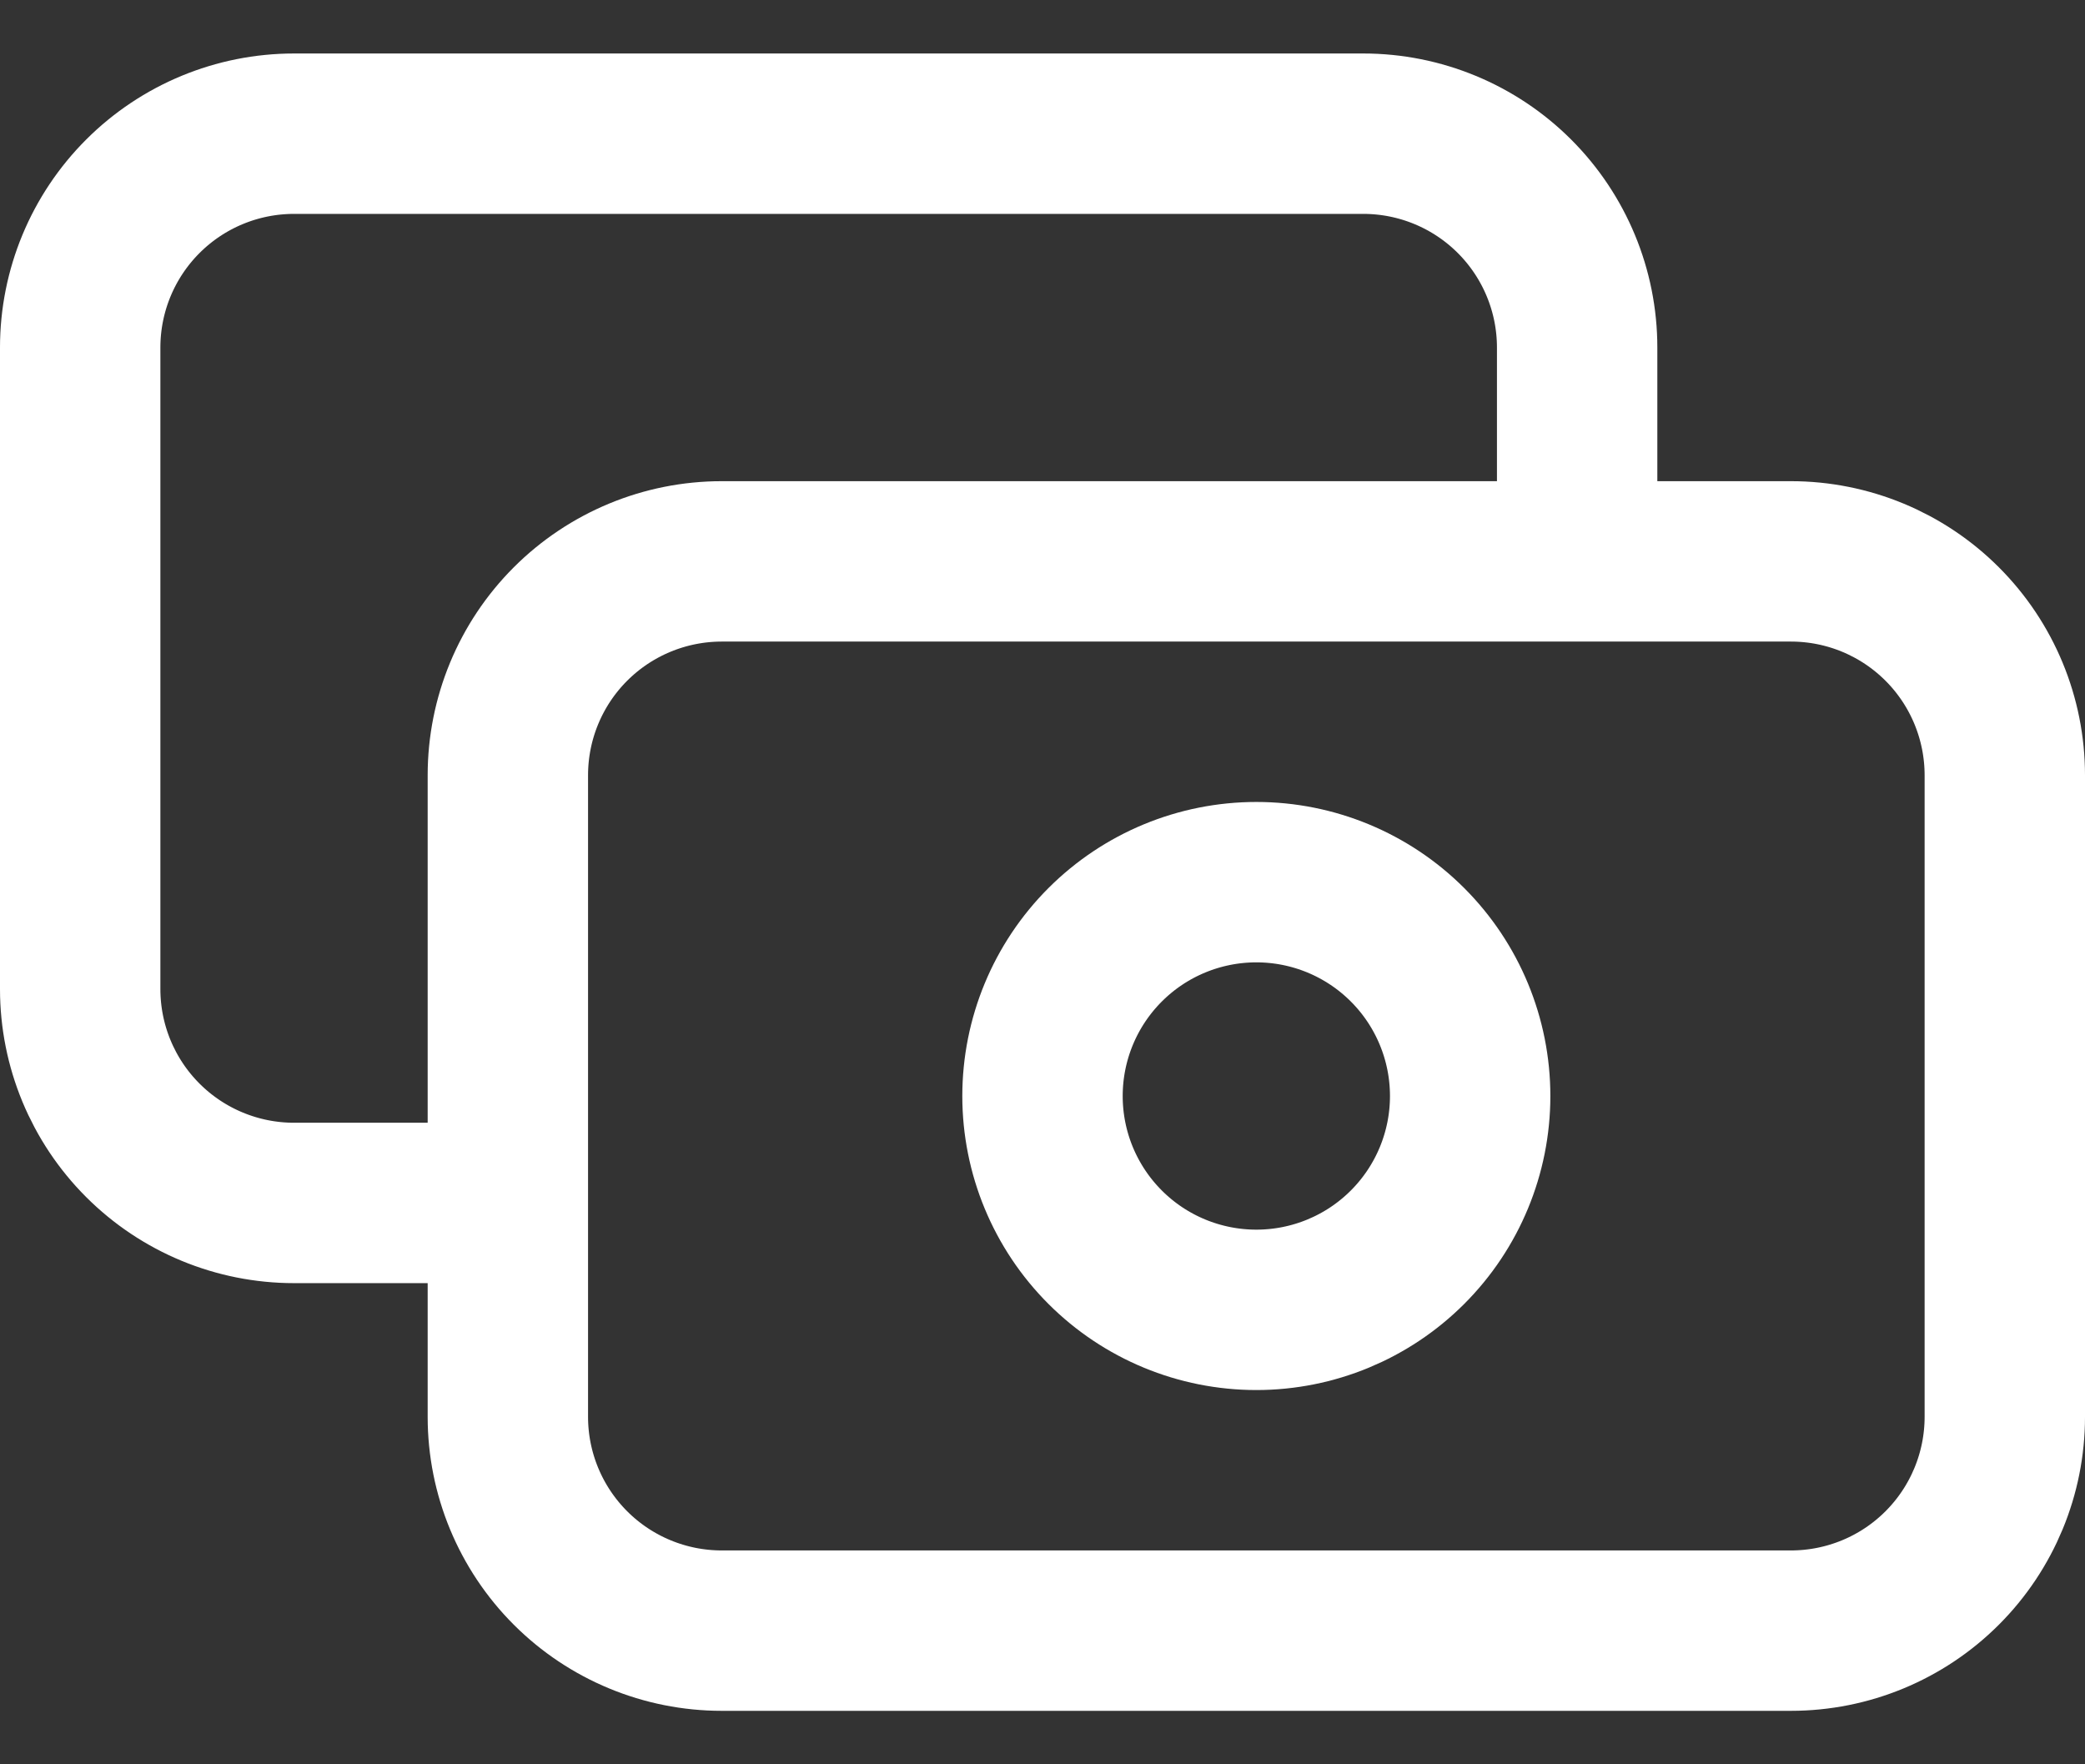 <svg width="26" height="22" viewBox="0 0 26 22" fill="none" xmlns="http://www.w3.org/2000/svg">
<rect x="0" y="0" width="26" height="22" fill="#333333" stroke="none"/>
<path d="M19.667 7V4.333C19.667 3.626 19.386 2.948 18.886 2.448C18.386 1.948 17.707 1.667 17 1.667H3.667C2.959 1.667 2.281 1.948 1.781 2.448C1.281 2.948 1 3.626 1 4.333V12.333C1 13.041 1.281 13.719 1.781 14.219C2.281 14.719 2.959 15 3.667 15H6.333M9 20.333H22.333C23.041 20.333 23.719 20.052 24.219 19.552C24.719 19.052 25 18.374 25 17.667V9.667C25 8.959 24.719 8.281 24.219 7.781C23.719 7.281 23.041 7 22.333 7H9C8.293 7 7.614 7.281 7.114 7.781C6.614 8.281 6.333 8.959 6.333 9.667V17.667C6.333 18.374 6.614 19.052 7.114 19.552C7.614 20.052 8.293 20.333 9 20.333ZM18.333 13.667C18.333 14.374 18.052 15.052 17.552 15.552C17.052 16.052 16.374 16.333 15.667 16.333C14.959 16.333 14.281 16.052 13.781 15.552C13.281 15.052 13 14.374 13 13.667C13 12.959 13.281 12.281 13.781 11.781C14.281 11.281 14.959 11 15.667 11C16.374 11 17.052 11.281 17.552 11.781C18.052 12.281 18.333 12.959 18.333 13.667Z" stroke="white" stroke-width="2" stroke-linecap="round" stroke-linejoin="round"/>
</svg>
